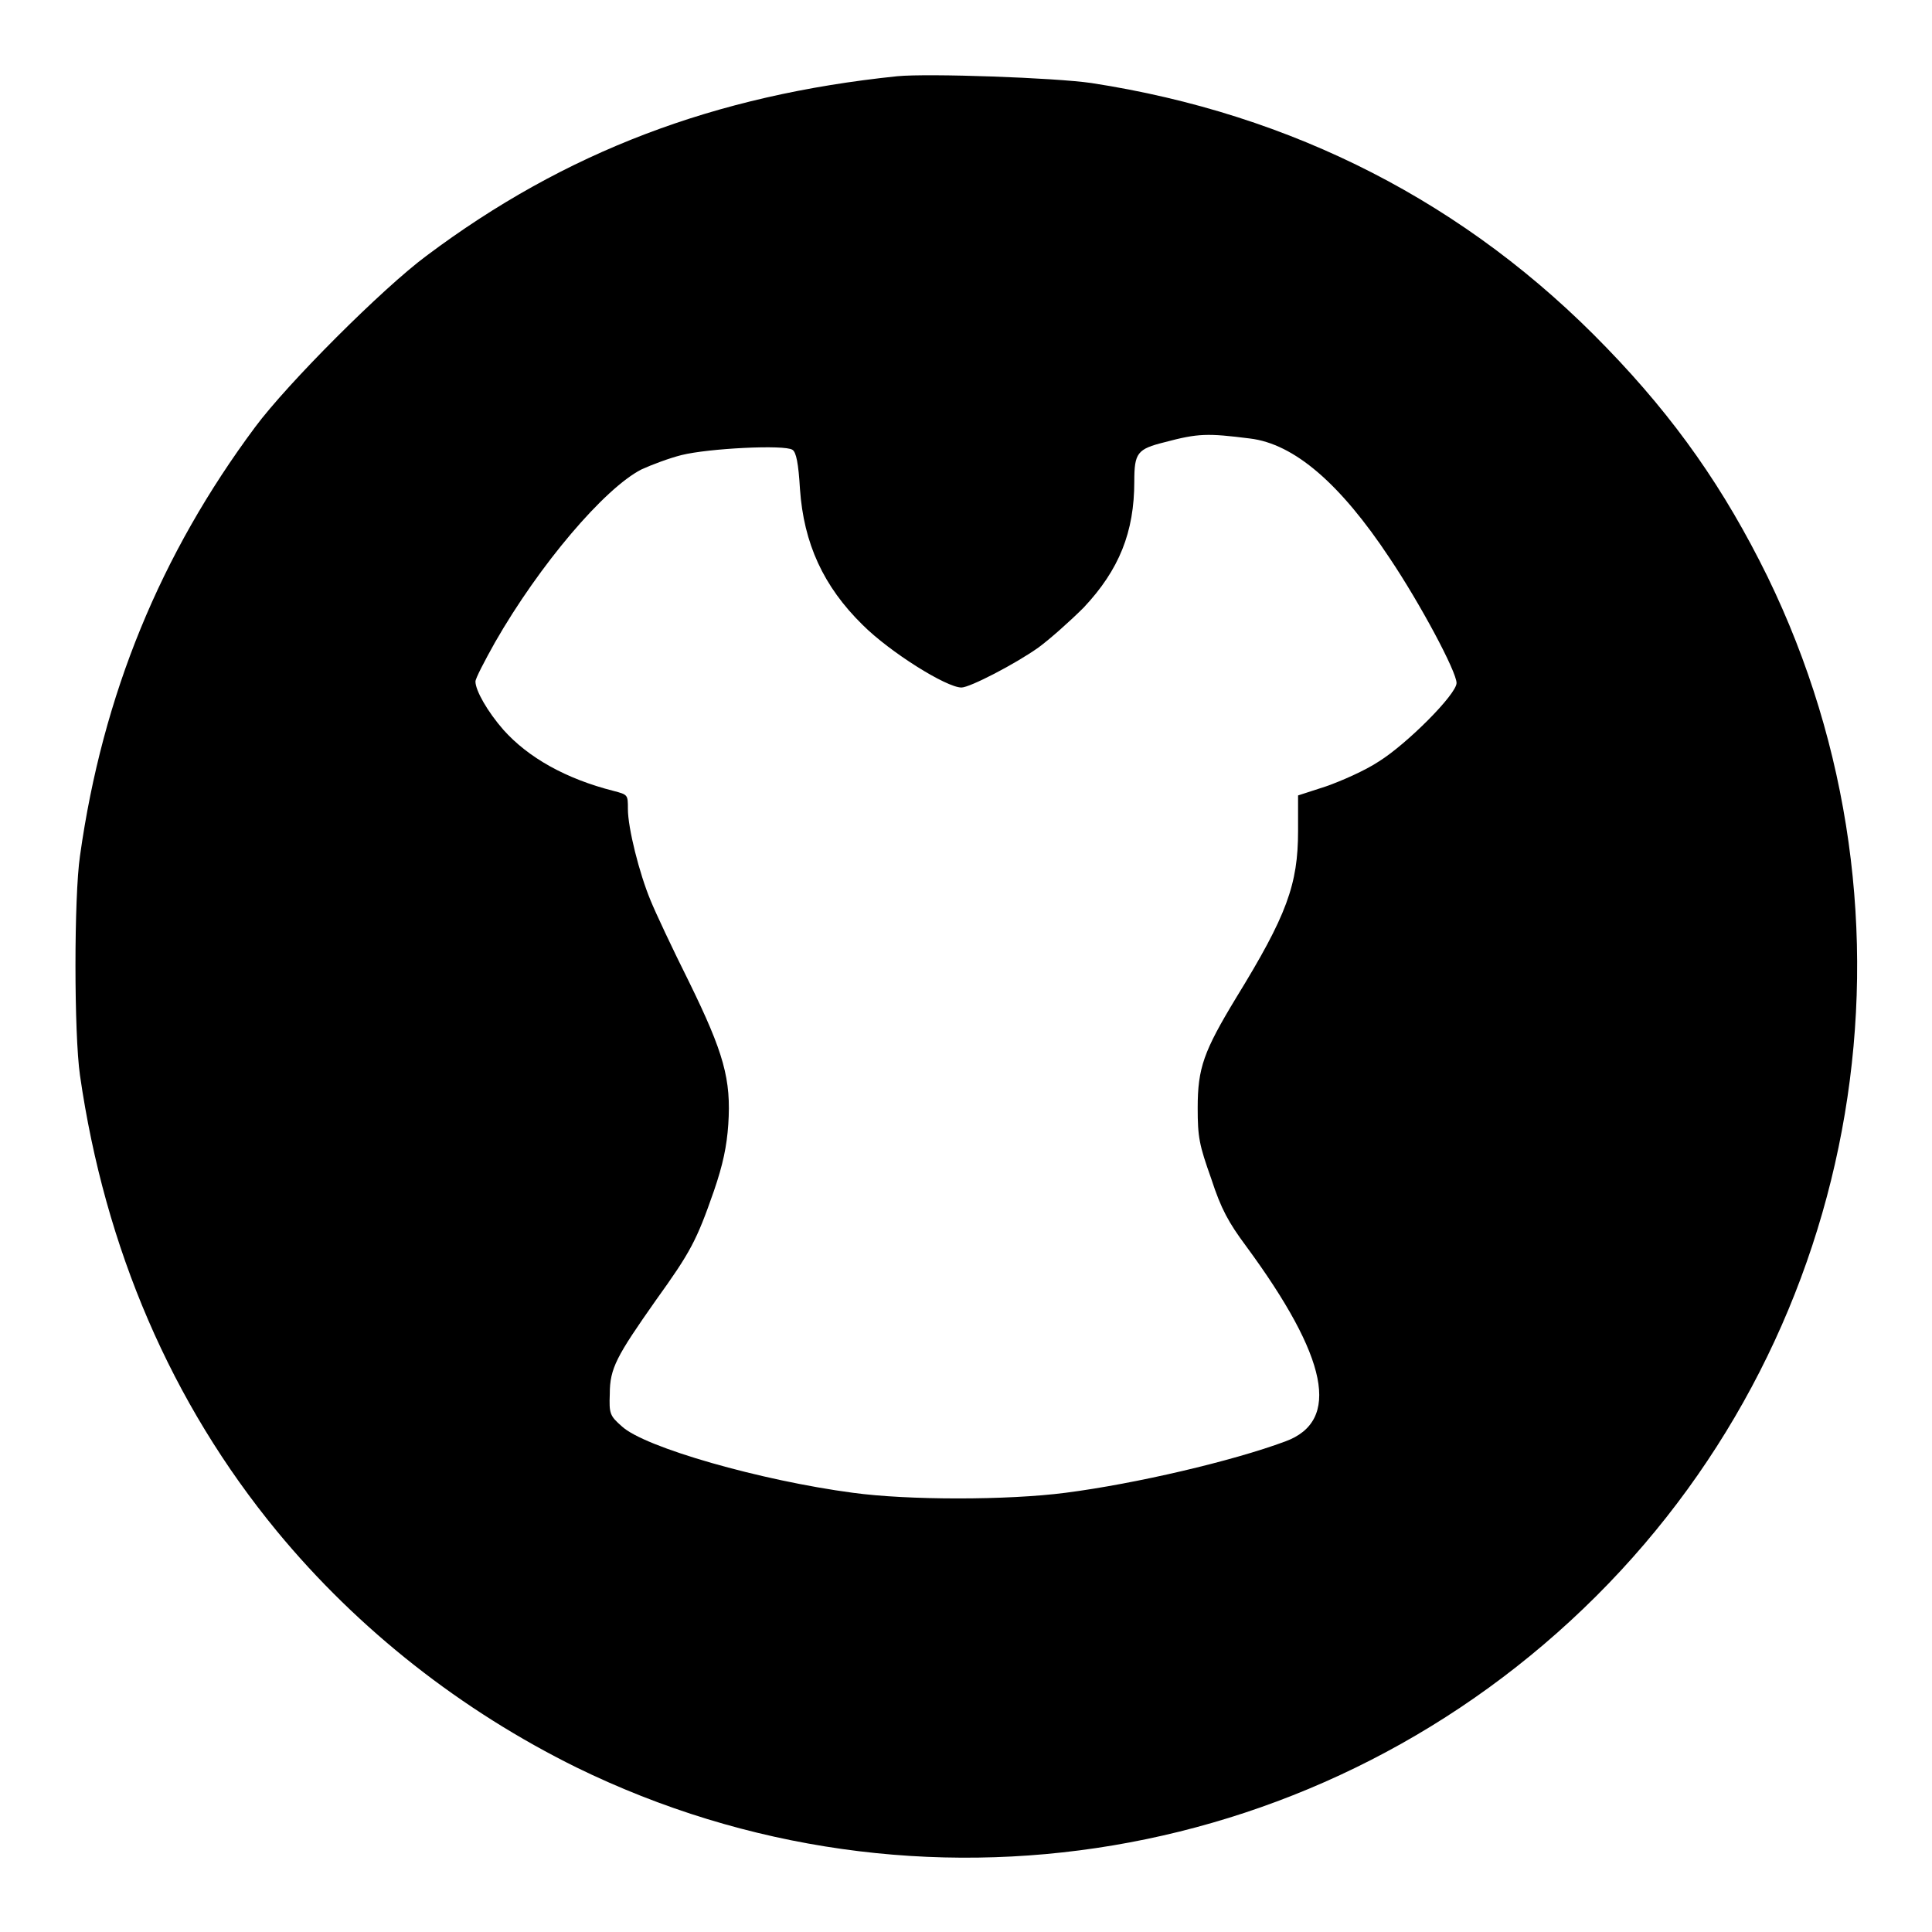 <?xml version="1.0" encoding="utf-8"?>
<!-- Svg Vector Icons : http://www.onlinewebfonts.com/icon -->
<!DOCTYPE svg PUBLIC "-//W3C//DTD SVG 1.1//EN" "http://www.w3.org/Graphics/SVG/1.1/DTD/svg11.dtd">
<svg version="1.1" xmlns="http://www.w3.org/2000/svg" xmlns:xlink="http://www.w3.org/1999/xlink" x="0px" y="0px" viewBox="0 0 256 256" enable-background="new 0 0 256 256" xml:space="preserve">
<g><g><g><path fill="#000000" d="M118.9,10.1c-24.2,2.5-44,10-62.4,23.8c-5.8,4.3-18.4,16.9-22.7,22.7C21.3,73.4,13.6,92,10.6,113.4c-0.8,5.4-0.8,23.6,0,29.1c3.3,22.9,12.1,43.4,26.1,60.4c10.8,13.1,24.5,23.8,39.7,31.3c45.2,22.1,99.3,13,135.1-22.7c35.6-35.5,44.7-89.9,22.7-135.1c-5.7-11.6-12.2-20.9-21.3-30.3c-18.5-19.2-41.6-31-68.3-35.1C139.8,10.3,123,9.7,118.9,10.1z M165.6,58.1c5.9,0.7,12,6,18.5,15.8C188.2,80,193,89,193,90.5c0,1.5-6.6,8.1-10.3,10.4c-1.8,1.2-5,2.6-7,3.3l-3.7,1.2l0,4.7c0,7.1-1.5,11.2-8.2,22.1c-4.3,7.1-5.1,9.3-5.1,14.6c0,3.9,0.2,4.9,1.8,9.4c1.3,4,2.3,5.8,4.6,8.9c10.9,14.8,12.6,23.2,5.2,25.9c-7,2.6-19.8,5.6-29.1,6.8c-7.7,1-20.9,1-28.2,0c-12.1-1.6-27.6-6-30.6-8.8c-1.6-1.4-1.7-1.7-1.6-4.3c0-3.4,0.9-5,6.1-12.4c4.6-6.4,5.4-7.9,7.7-14.5c1.2-3.5,1.7-5.9,1.9-8.8c0.4-6-0.6-9.5-5.2-18.9c-2.2-4.4-4.5-9.3-5.1-10.8c-1.5-3.6-3-9.6-3-12.1c0-1.9,0-1.9-1.9-2.4c-6.3-1.6-11.3-4.4-14.6-8.1c-2.1-2.4-3.7-5.2-3.7-6.4c0-0.4,1.2-2.7,2.6-5.2c5.9-10.3,14.5-20.4,19.4-22.9c1.3-0.6,3.7-1.5,5.3-1.9c3.6-0.9,13.7-1.4,14.7-0.7c0.5,0.3,0.8,1.8,1,5.2c0.5,7.2,3.1,12.9,8.3,18c3.6,3.6,11.1,8.3,13.1,8.3c1.1,0,7.1-3.1,10.2-5.3c1.5-1.1,4.2-3.5,6-5.3c4.7-5,6.7-10,6.7-16.7c0-3.8,0.4-4.3,4-5.2C158.8,57.4,160,57.4,165.6,58.1z"/></g></g></g>
</svg>